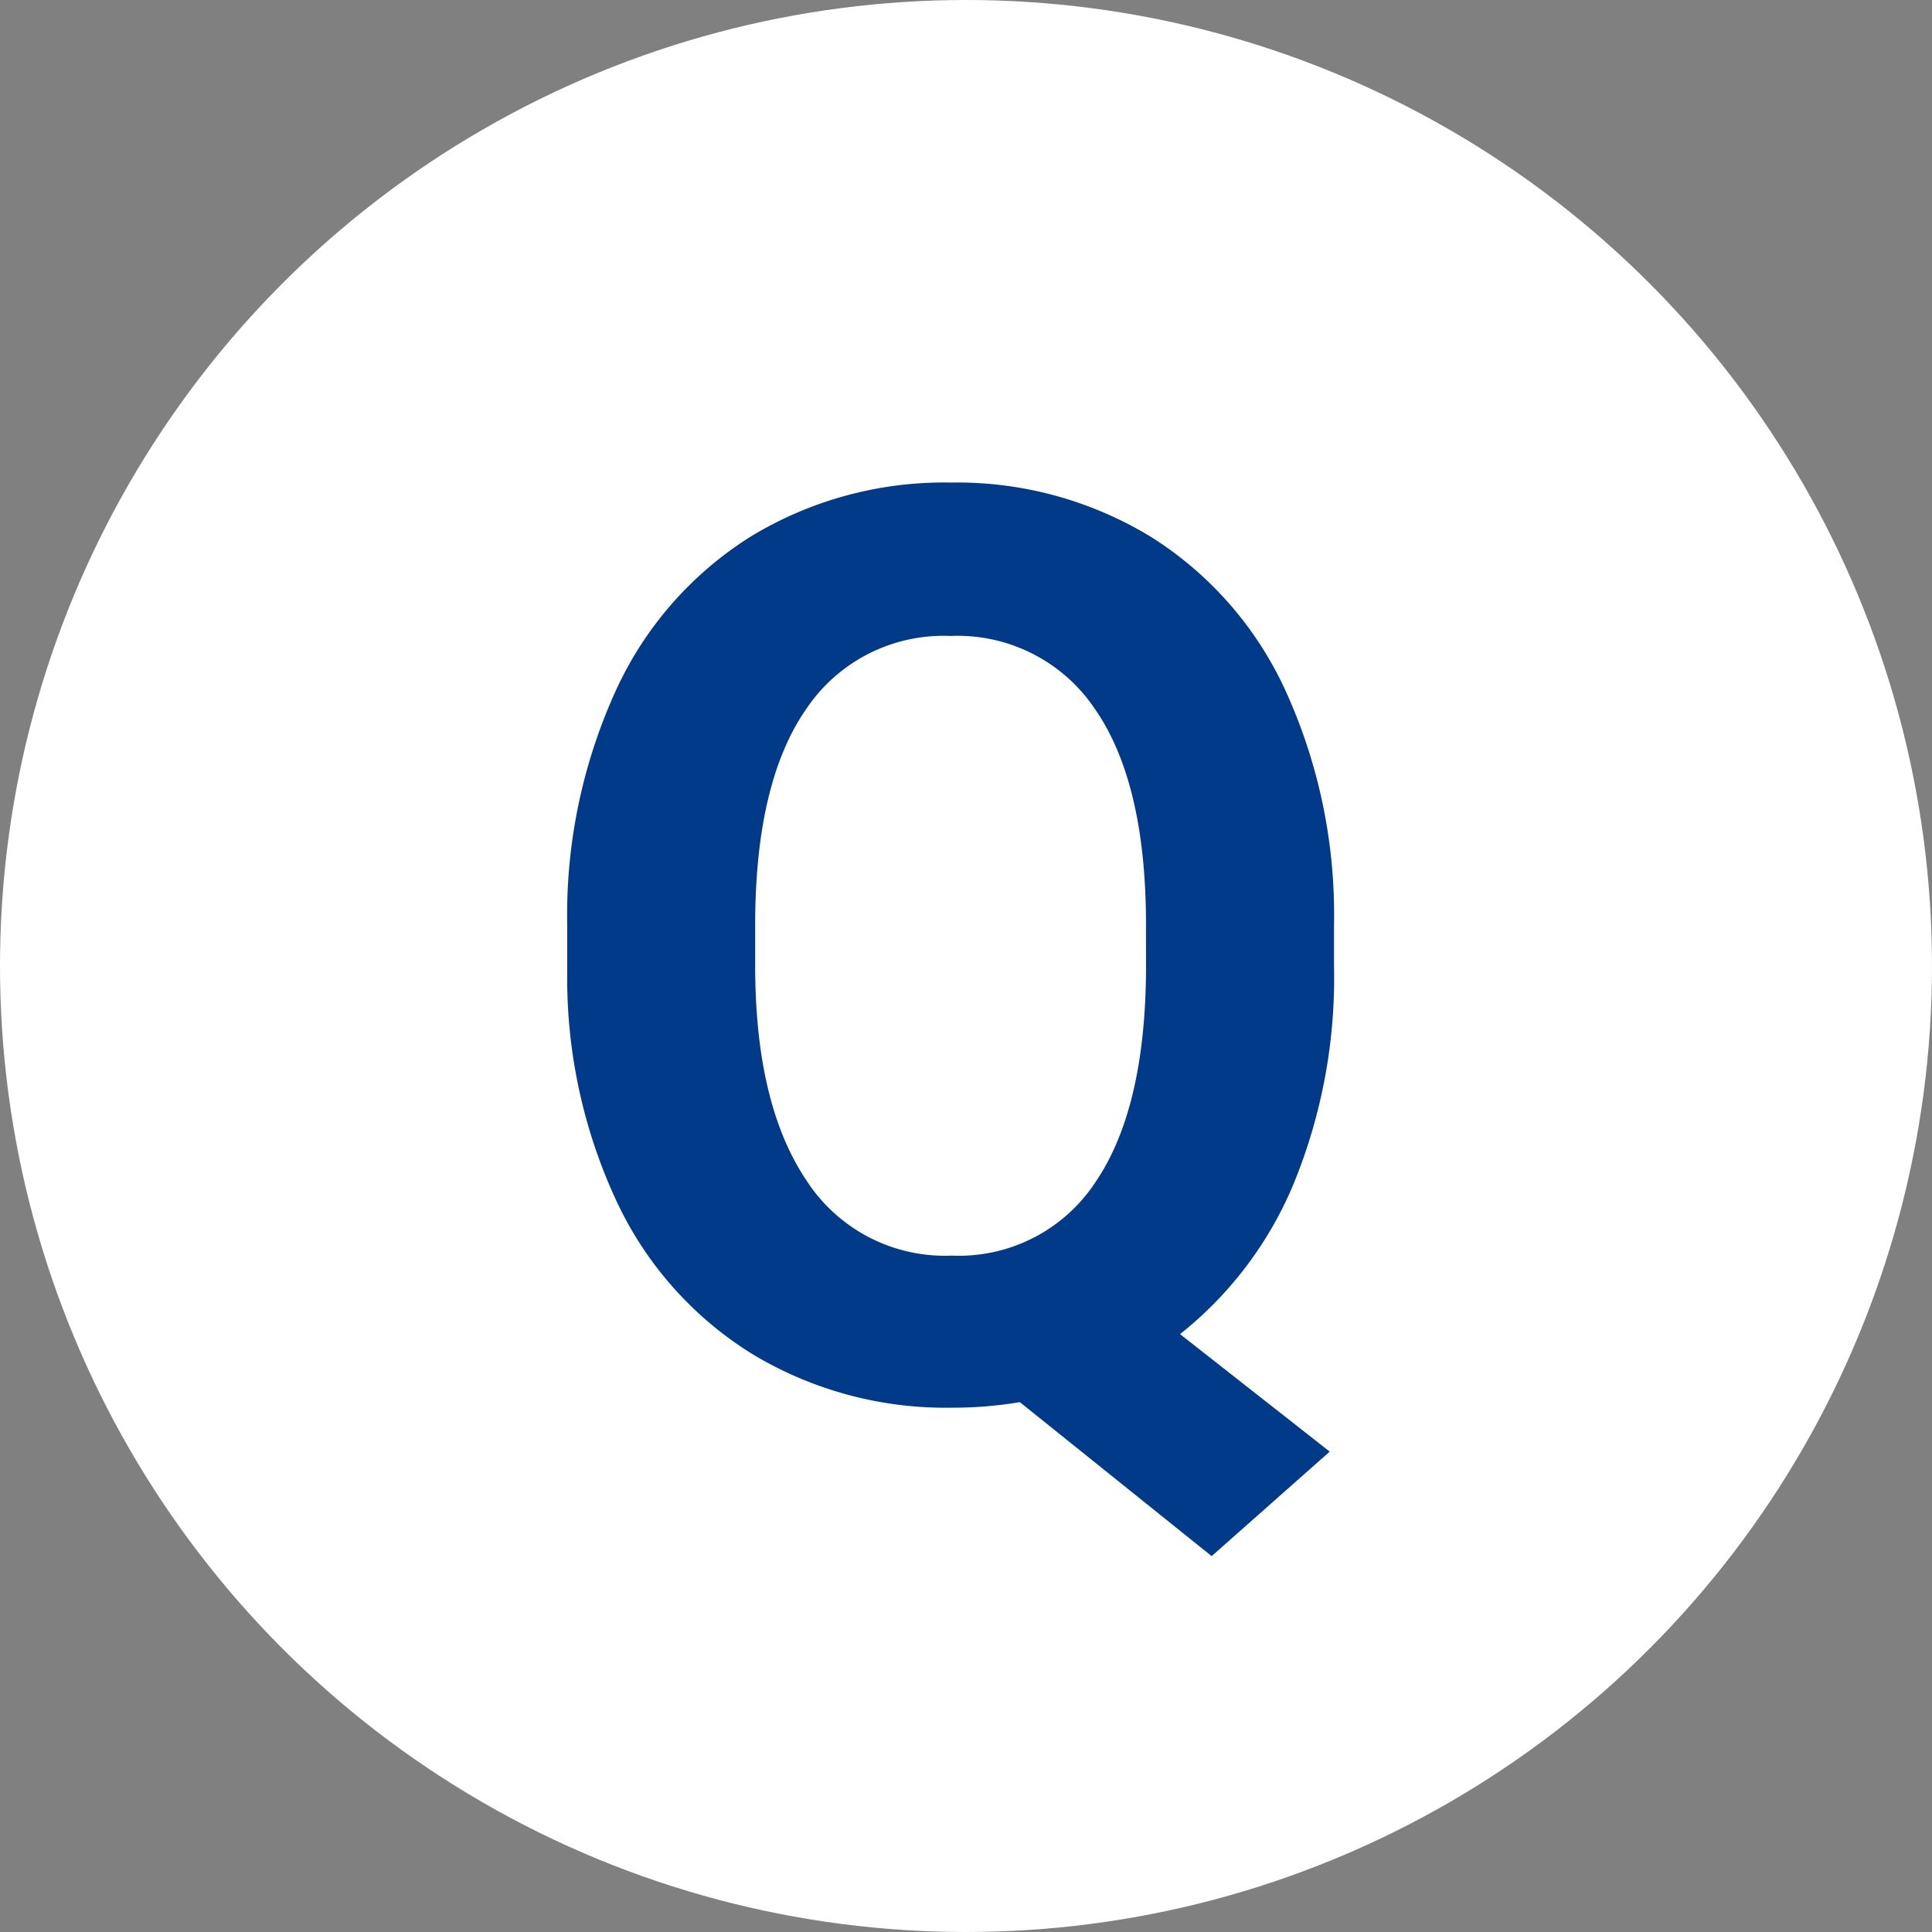 <svg xmlns="http://www.w3.org/2000/svg" width="90" height="90" viewBox="0 0 90 90">
  <rect x="0" y="0" width="90" height="90" fill="#808080" stroke="none"/>
  <g id="グループ_1419" data-name="グループ 1419" transform="translate(-915 -3198)">
    <circle id="楕円形_1" data-name="楕円形 1" cx="45" cy="45" r="45" transform="translate(915 3198)" fill="#fff"/>
    <path id="パス_1609" data-name="パス 1609" d="M38.143-20.022a25.272,25.272,0,0,1-1.9,10.213,17.532,17.532,0,0,1-5.272,6.957l6.972,5.474-5.5,4.869L23.508.317a18.9,18.9,0,0,1-3.169.259A17.45,17.45,0,0,1,11.034-1.93,16.651,16.651,0,0,1,4.7-9.089a24.6,24.6,0,0,1-2.276-10.7v-2.074a25.188,25.188,0,0,1,2.233-10.9A16.623,16.623,0,0,1,10.962-40a17.354,17.354,0,0,1,9.32-2.521A17.354,17.354,0,0,1,29.6-40,16.623,16.623,0,0,1,35.91-32.77a25.117,25.117,0,0,1,2.233,10.875Zm-8.758-1.9q0-6.6-2.362-10.025a7.7,7.7,0,0,0-6.741-3.428,7.7,7.7,0,0,0-6.712,3.385q-2.362,3.385-2.391,9.925v2.045q0,6.424,2.362,9.968a7.678,7.678,0,0,0,6.8,3.543,7.609,7.609,0,0,0,6.684-3.414q2.333-3.414,2.362-9.953Z" transform="translate(939 3263)" fill="#013a88"/>
  </g>
</svg>
